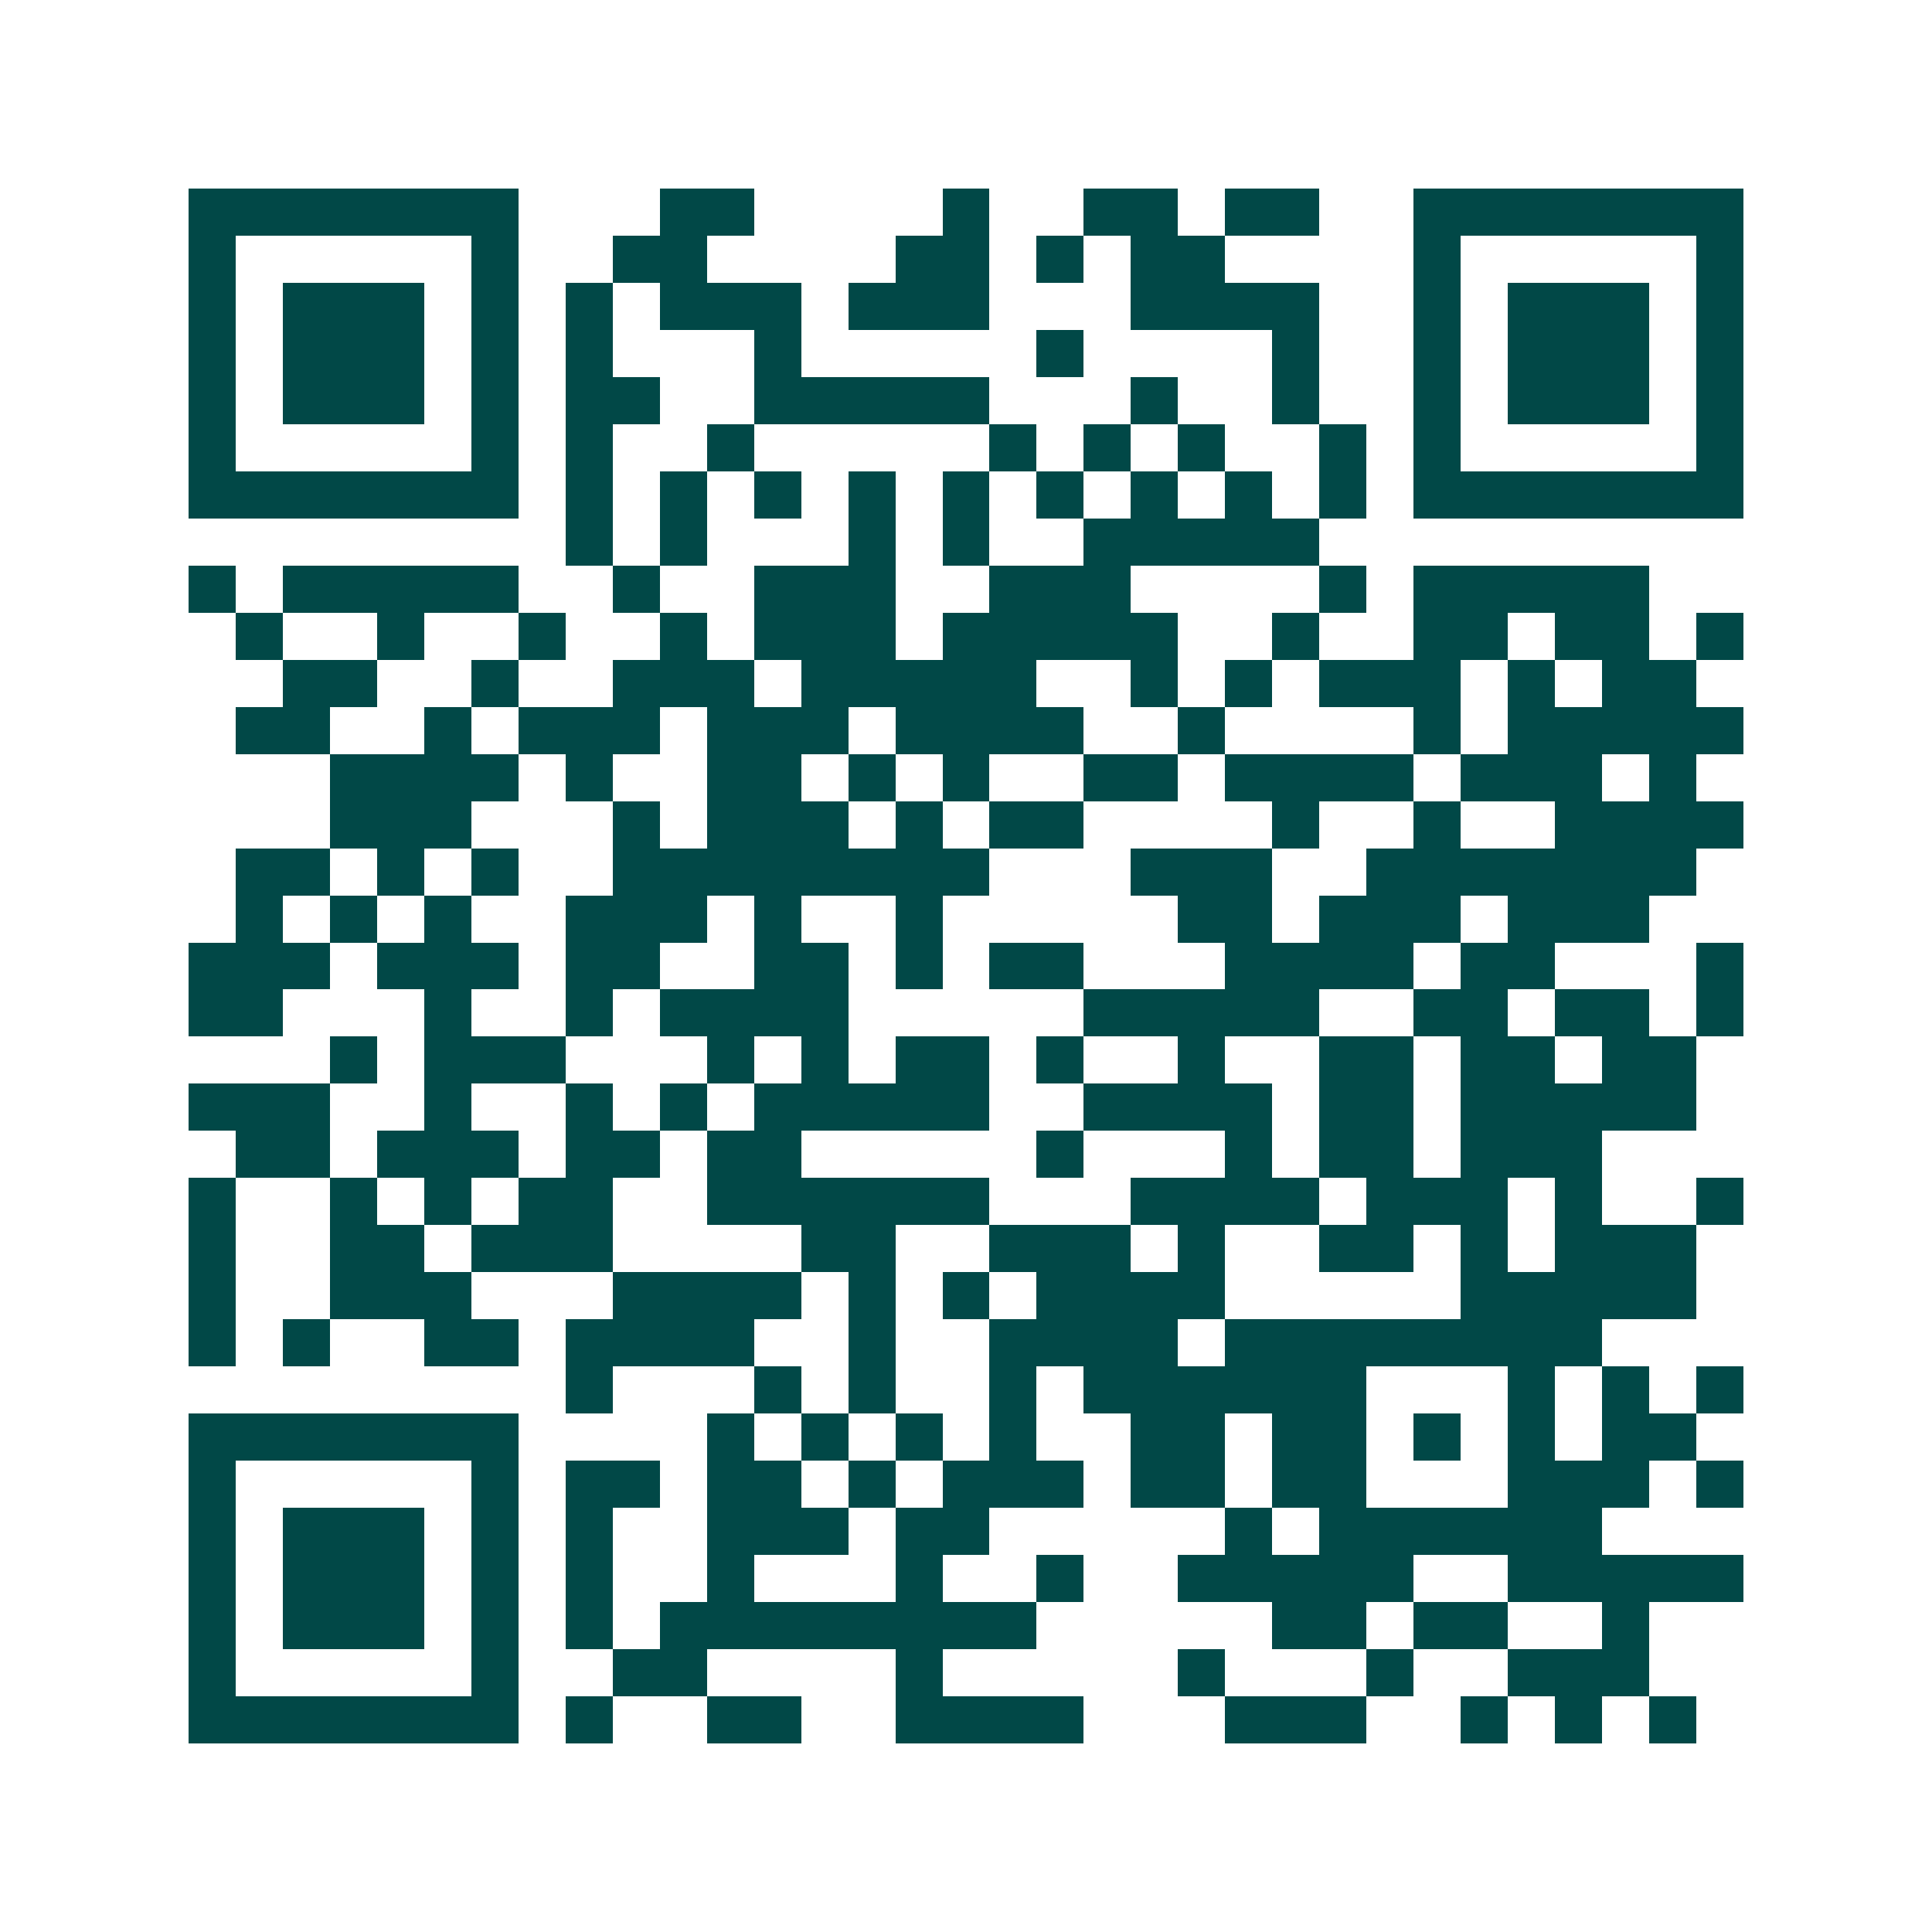 <svg xmlns="http://www.w3.org/2000/svg" width="200" height="200" viewBox="0 0 41 41" shape-rendering="crispEdges"><path fill="#ffffff" d="M0 0h41v41H0z"/><path stroke="#014847" d="M4 4.5h7m3 0h2m4 0h1m2 0h2m1 0h2m2 0h7M4 5.5h1m5 0h1m2 0h2m4 0h2m1 0h1m1 0h2m4 0h1m5 0h1M4 6.5h1m1 0h3m1 0h1m1 0h1m1 0h3m1 0h3m3 0h4m2 0h1m1 0h3m1 0h1M4 7.5h1m1 0h3m1 0h1m1 0h1m3 0h1m5 0h1m4 0h1m2 0h1m1 0h3m1 0h1M4 8.5h1m1 0h3m1 0h1m1 0h2m2 0h5m3 0h1m2 0h1m2 0h1m1 0h3m1 0h1M4 9.5h1m5 0h1m1 0h1m2 0h1m5 0h1m1 0h1m1 0h1m2 0h1m1 0h1m5 0h1M4 10.5h7m1 0h1m1 0h1m1 0h1m1 0h1m1 0h1m1 0h1m1 0h1m1 0h1m1 0h1m1 0h7M12 11.5h1m1 0h1m3 0h1m1 0h1m2 0h5M4 12.5h1m1 0h5m2 0h1m2 0h3m2 0h3m4 0h1m1 0h5M5 13.5h1m2 0h1m2 0h1m2 0h1m1 0h3m1 0h5m2 0h1m2 0h2m1 0h2m1 0h1M6 14.5h2m2 0h1m2 0h3m1 0h5m2 0h1m1 0h1m1 0h3m1 0h1m1 0h2M5 15.5h2m2 0h1m1 0h3m1 0h3m1 0h4m2 0h1m4 0h1m1 0h5M7 16.5h4m1 0h1m2 0h2m1 0h1m1 0h1m2 0h2m1 0h4m1 0h3m1 0h1M7 17.5h3m3 0h1m1 0h3m1 0h1m1 0h2m4 0h1m2 0h1m2 0h4M5 18.5h2m1 0h1m1 0h1m2 0h8m3 0h3m2 0h7M5 19.5h1m1 0h1m1 0h1m2 0h3m1 0h1m2 0h1m5 0h2m1 0h3m1 0h3M4 20.5h3m1 0h3m1 0h2m2 0h2m1 0h1m1 0h2m3 0h4m1 0h2m3 0h1M4 21.5h2m3 0h1m2 0h1m1 0h4m5 0h5m2 0h2m1 0h2m1 0h1M7 22.5h1m1 0h3m3 0h1m1 0h1m1 0h2m1 0h1m2 0h1m2 0h2m1 0h2m1 0h2M4 23.5h3m2 0h1m2 0h1m1 0h1m1 0h5m2 0h4m1 0h2m1 0h5M5 24.5h2m1 0h3m1 0h2m1 0h2m5 0h1m3 0h1m1 0h2m1 0h3M4 25.5h1m2 0h1m1 0h1m1 0h2m2 0h6m3 0h4m1 0h3m1 0h1m2 0h1M4 26.5h1m2 0h2m1 0h3m4 0h2m2 0h3m1 0h1m2 0h2m1 0h1m1 0h3M4 27.5h1m2 0h3m3 0h4m1 0h1m1 0h1m1 0h4m5 0h5M4 28.5h1m1 0h1m2 0h2m1 0h4m2 0h1m2 0h4m1 0h8M12 29.5h1m3 0h1m1 0h1m2 0h1m1 0h6m3 0h1m1 0h1m1 0h1M4 30.5h7m4 0h1m1 0h1m1 0h1m1 0h1m2 0h2m1 0h2m1 0h1m1 0h1m1 0h2M4 31.5h1m5 0h1m1 0h2m1 0h2m1 0h1m1 0h3m1 0h2m1 0h2m3 0h3m1 0h1M4 32.5h1m1 0h3m1 0h1m1 0h1m2 0h3m1 0h2m5 0h1m1 0h6M4 33.5h1m1 0h3m1 0h1m1 0h1m2 0h1m3 0h1m2 0h1m2 0h5m2 0h5M4 34.5h1m1 0h3m1 0h1m1 0h1m1 0h8m5 0h2m1 0h2m2 0h1M4 35.5h1m5 0h1m2 0h2m4 0h1m5 0h1m3 0h1m2 0h3M4 36.5h7m1 0h1m2 0h2m2 0h4m3 0h3m2 0h1m1 0h1m1 0h1"/></svg>
